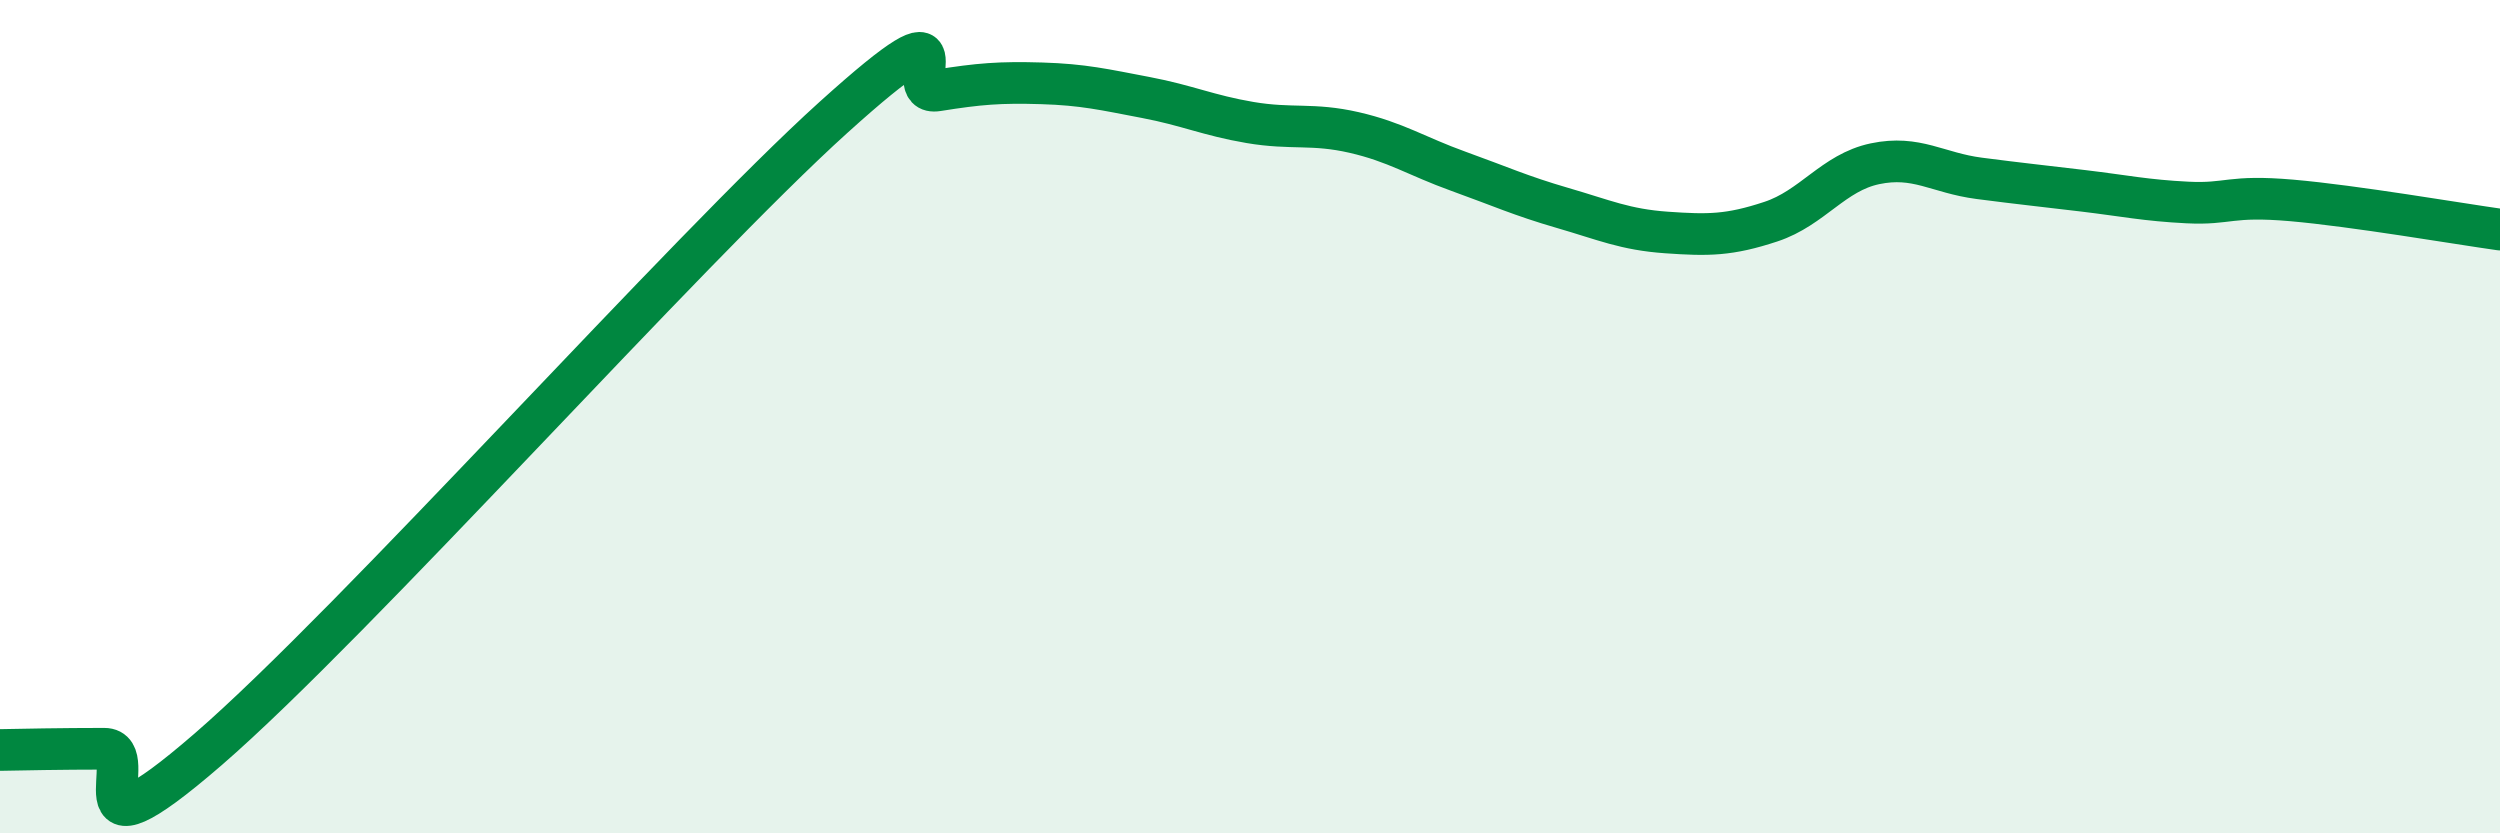 
    <svg width="60" height="20" viewBox="0 0 60 20" xmlns="http://www.w3.org/2000/svg">
      <path
        d="M 0,18 C 0.5,17.99 1.5,17.97 2.5,17.97 C 3.5,17.97 1.5,21.01 5,17.98 C 8.5,14.95 16.5,5.98 20,2.82 C 23.5,-0.34 21.5,2.33 22.5,2.17 C 23.5,2.01 24,1.97 25,2 C 26,2.03 26.5,2.15 27.5,2.34 C 28.5,2.53 29,2.77 30,2.94 C 31,3.11 31.5,2.95 32.5,3.18 C 33.5,3.41 34,3.75 35,4.11 C 36,4.47 36.5,4.7 37.5,4.99 C 38.5,5.28 39,5.51 40,5.58 C 41,5.65 41.5,5.65 42.5,5.32 C 43.5,4.99 44,4.14 45,3.93 C 46,3.72 46.5,4.15 47.5,4.28 C 48.5,4.41 49,4.46 50,4.58 C 51,4.7 51.5,4.81 52.5,4.86 C 53.5,4.91 53.5,4.68 55,4.81 C 56.5,4.94 59,5.37 60,5.51L60 20L0 20Z"
        fill="#008740"
        opacity="0.1"
        stroke-linecap="round"
        stroke-linejoin="round"
      />
      <path
        d="M 0,18 C 0.5,17.99 1.5,17.97 2.5,17.97 C 3.5,17.97 1.5,21.01 5,17.98 C 8.5,14.95 16.5,5.98 20,2.82 C 23.5,-0.34 21.5,2.33 22.5,2.17 C 23.5,2.01 24,1.97 25,2 C 26,2.03 26.5,2.15 27.5,2.34 C 28.5,2.53 29,2.77 30,2.94 C 31,3.11 31.5,2.95 32.5,3.18 C 33.5,3.41 34,3.75 35,4.11 C 36,4.47 36.5,4.7 37.5,4.99 C 38.5,5.28 39,5.51 40,5.58 C 41,5.65 41.5,5.65 42.5,5.32 C 43.5,4.99 44,4.14 45,3.93 C 46,3.72 46.5,4.15 47.5,4.28 C 48.5,4.41 49,4.46 50,4.58 C 51,4.7 51.5,4.81 52.5,4.86 C 53.5,4.91 53.5,4.68 55,4.81 C 56.5,4.94 59,5.37 60,5.51"
        stroke="#008740"
        stroke-width="1"
        fill="none"
        stroke-linecap="round"
        stroke-linejoin="round"
      />
    </svg>
  